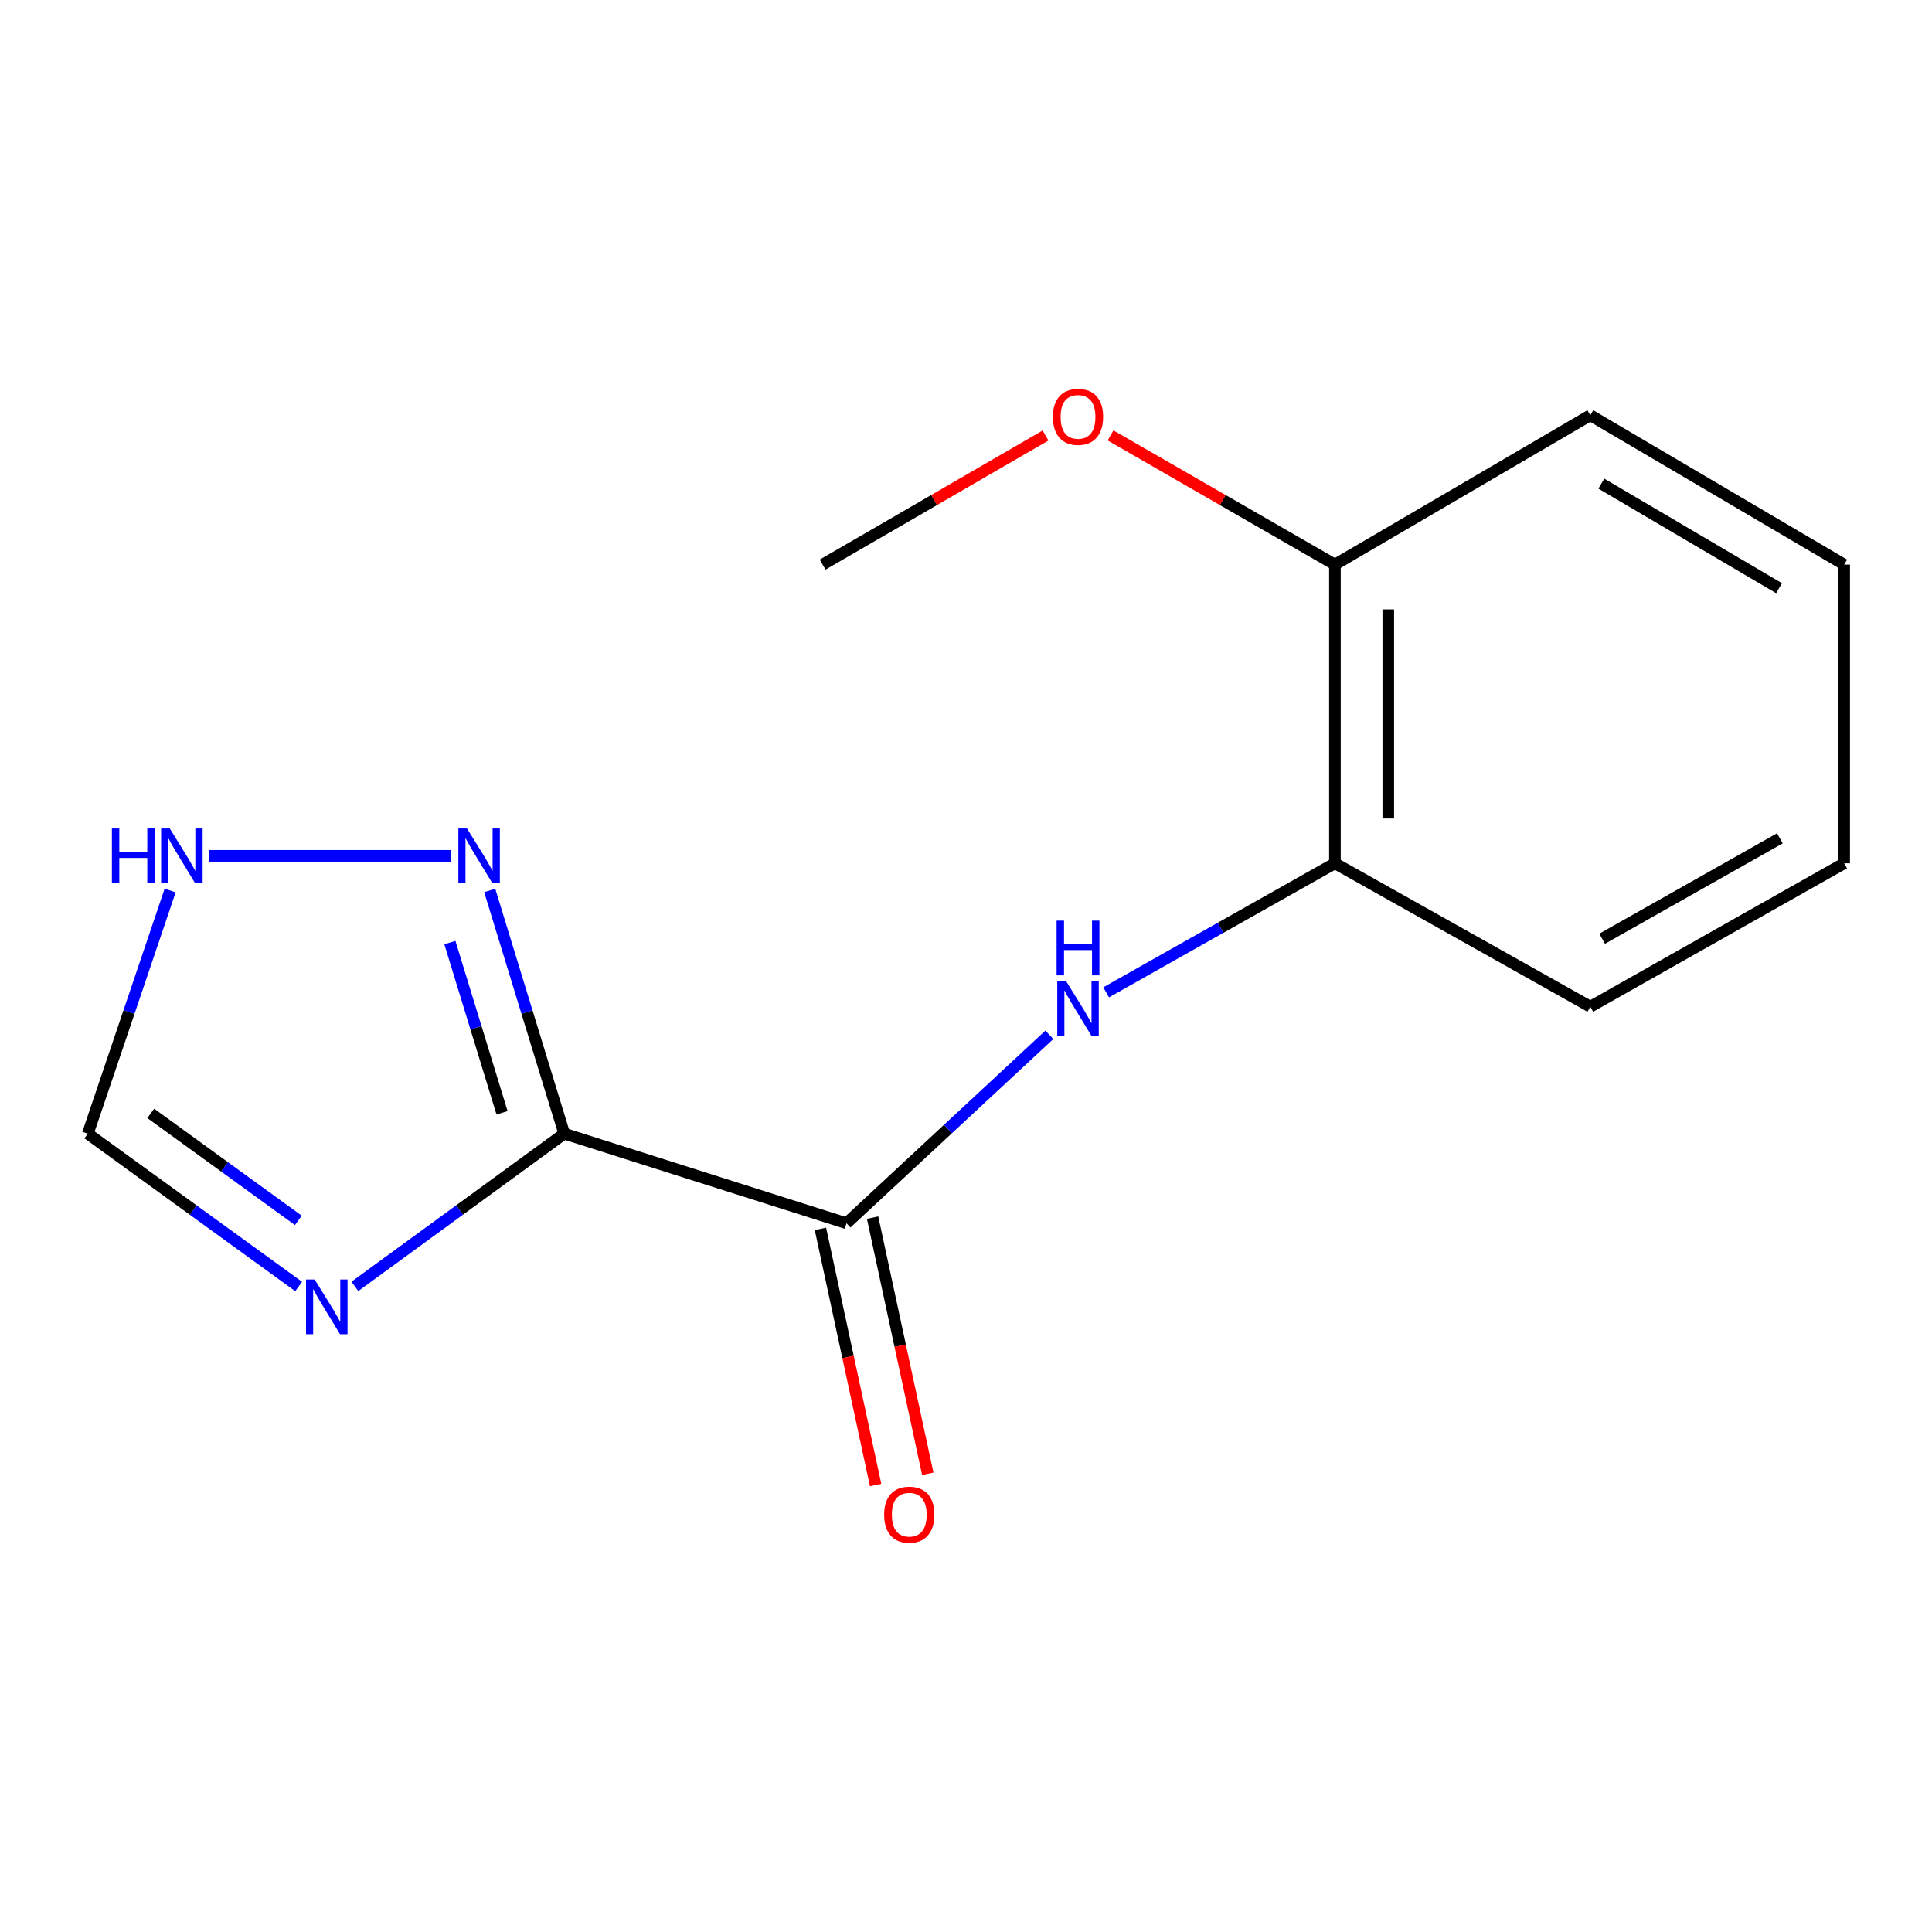 <?xml version='1.0' encoding='iso-8859-1'?>
<svg version='1.1' baseProfile='full'
              xmlns='http://www.w3.org/2000/svg'
                      xmlns:rdkit='http://www.rdkit.org/xml'
                      xmlns:xlink='http://www.w3.org/1999/xlink'
                  xml:space='preserve'
width='1000px' height='1000px' viewBox='0 0 1000 1000'>
<!-- END OF HEADER -->
<rect style='opacity:1.0;fill:#FFFFFF;stroke:none' width='1000' height='1000' x='0' y='0'> </rect>
<path class='bond-0' d='M 292.051,586.775 L 438.155,633.155' style='fill:none;fill-rule:evenodd;stroke:#000000;stroke-width:6px;stroke-linecap:butt;stroke-linejoin:miter;stroke-opacity:1' />
<path class='bond-1' d='M 292.051,586.775 L 237.869,626.301' style='fill:none;fill-rule:evenodd;stroke:#000000;stroke-width:6px;stroke-linecap:butt;stroke-linejoin:miter;stroke-opacity:1' />
<path class='bond-1' d='M 237.869,626.301 L 183.687,665.826' style='fill:none;fill-rule:evenodd;stroke:#0000FF;stroke-width:6px;stroke-linecap:butt;stroke-linejoin:miter;stroke-opacity:1' />
<path class='bond-2' d='M 292.051,586.775 L 272.765,523.841' style='fill:none;fill-rule:evenodd;stroke:#000000;stroke-width:6px;stroke-linecap:butt;stroke-linejoin:miter;stroke-opacity:1' />
<path class='bond-2' d='M 272.765,523.841 L 253.479,460.907' style='fill:none;fill-rule:evenodd;stroke:#0000FF;stroke-width:6px;stroke-linecap:butt;stroke-linejoin:miter;stroke-opacity:1' />
<path class='bond-2' d='M 259.861,575.987 L 246.361,531.933' style='fill:none;fill-rule:evenodd;stroke:#000000;stroke-width:6px;stroke-linecap:butt;stroke-linejoin:miter;stroke-opacity:1' />
<path class='bond-2' d='M 246.361,531.933 L 232.861,487.879' style='fill:none;fill-rule:evenodd;stroke:#0000FF;stroke-width:6px;stroke-linecap:butt;stroke-linejoin:miter;stroke-opacity:1' />
<path class='bond-3' d='M 438.155,633.155 L 490.652,584.382' style='fill:none;fill-rule:evenodd;stroke:#000000;stroke-width:6px;stroke-linecap:butt;stroke-linejoin:miter;stroke-opacity:1' />
<path class='bond-3' d='M 490.652,584.382 L 543.15,535.609' style='fill:none;fill-rule:evenodd;stroke:#0000FF;stroke-width:6px;stroke-linecap:butt;stroke-linejoin:miter;stroke-opacity:1' />
<path class='bond-7' d='M 424.657,636.063 L 438.939,702.352' style='fill:none;fill-rule:evenodd;stroke:#000000;stroke-width:6px;stroke-linecap:butt;stroke-linejoin:miter;stroke-opacity:1' />
<path class='bond-7' d='M 438.939,702.352 L 453.221,768.641' style='fill:none;fill-rule:evenodd;stroke:#FF0000;stroke-width:6px;stroke-linecap:butt;stroke-linejoin:miter;stroke-opacity:1' />
<path class='bond-7' d='M 451.654,630.247 L 465.935,696.536' style='fill:none;fill-rule:evenodd;stroke:#000000;stroke-width:6px;stroke-linecap:butt;stroke-linejoin:miter;stroke-opacity:1' />
<path class='bond-7' d='M 465.935,696.536 L 480.217,762.825' style='fill:none;fill-rule:evenodd;stroke:#FF0000;stroke-width:6px;stroke-linecap:butt;stroke-linejoin:miter;stroke-opacity:1' />
<path class='bond-5' d='M 154.585,665.882 L 100.02,626.329' style='fill:none;fill-rule:evenodd;stroke:#0000FF;stroke-width:6px;stroke-linecap:butt;stroke-linejoin:miter;stroke-opacity:1' />
<path class='bond-5' d='M 100.02,626.329 L 45.455,586.775' style='fill:none;fill-rule:evenodd;stroke:#000000;stroke-width:6px;stroke-linecap:butt;stroke-linejoin:miter;stroke-opacity:1' />
<path class='bond-5' d='M 154.423,631.656 L 116.228,603.969' style='fill:none;fill-rule:evenodd;stroke:#0000FF;stroke-width:6px;stroke-linecap:butt;stroke-linejoin:miter;stroke-opacity:1' />
<path class='bond-5' d='M 116.228,603.969 L 78.032,576.282' style='fill:none;fill-rule:evenodd;stroke:#000000;stroke-width:6px;stroke-linecap:butt;stroke-linejoin:miter;stroke-opacity:1' />
<path class='bond-4' d='M 233.402,442.988 L 108.357,442.988' style='fill:none;fill-rule:evenodd;stroke:#0000FF;stroke-width:6px;stroke-linecap:butt;stroke-linejoin:miter;stroke-opacity:1' />
<path class='bond-6' d='M 572.535,513.622 L 631.742,480.23' style='fill:none;fill-rule:evenodd;stroke:#0000FF;stroke-width:6px;stroke-linecap:butt;stroke-linejoin:miter;stroke-opacity:1' />
<path class='bond-6' d='M 631.742,480.23 L 690.95,446.838' style='fill:none;fill-rule:evenodd;stroke:#000000;stroke-width:6px;stroke-linecap:butt;stroke-linejoin:miter;stroke-opacity:1' />
<path class='bond-15' d='M 88.057,460.943 L 66.756,523.859' style='fill:none;fill-rule:evenodd;stroke:#0000FF;stroke-width:6px;stroke-linecap:butt;stroke-linejoin:miter;stroke-opacity:1' />
<path class='bond-15' d='M 66.756,523.859 L 45.455,586.775' style='fill:none;fill-rule:evenodd;stroke:#000000;stroke-width:6px;stroke-linecap:butt;stroke-linejoin:miter;stroke-opacity:1' />
<path class='bond-8' d='M 690.95,446.838 L 690.95,292.234' style='fill:none;fill-rule:evenodd;stroke:#000000;stroke-width:6px;stroke-linecap:butt;stroke-linejoin:miter;stroke-opacity:1' />
<path class='bond-8' d='M 718.566,423.648 L 718.566,315.425' style='fill:none;fill-rule:evenodd;stroke:#000000;stroke-width:6px;stroke-linecap:butt;stroke-linejoin:miter;stroke-opacity:1' />
<path class='bond-10' d='M 690.95,446.838 L 823.139,521.064' style='fill:none;fill-rule:evenodd;stroke:#000000;stroke-width:6px;stroke-linecap:butt;stroke-linejoin:miter;stroke-opacity:1' />
<path class='bond-9' d='M 690.95,292.234 L 632.882,258.809' style='fill:none;fill-rule:evenodd;stroke:#000000;stroke-width:6px;stroke-linecap:butt;stroke-linejoin:miter;stroke-opacity:1' />
<path class='bond-9' d='M 632.882,258.809 L 574.814,225.383' style='fill:none;fill-rule:evenodd;stroke:#FF0000;stroke-width:6px;stroke-linecap:butt;stroke-linejoin:miter;stroke-opacity:1' />
<path class='bond-11' d='M 690.95,292.234 L 823.139,214.925' style='fill:none;fill-rule:evenodd;stroke:#000000;stroke-width:6px;stroke-linecap:butt;stroke-linejoin:miter;stroke-opacity:1' />
<path class='bond-12' d='M 541.16,225.431 L 483.475,258.832' style='fill:none;fill-rule:evenodd;stroke:#FF0000;stroke-width:6px;stroke-linecap:butt;stroke-linejoin:miter;stroke-opacity:1' />
<path class='bond-12' d='M 483.475,258.832 L 425.789,292.234' style='fill:none;fill-rule:evenodd;stroke:#000000;stroke-width:6px;stroke-linecap:butt;stroke-linejoin:miter;stroke-opacity:1' />
<path class='bond-13' d='M 823.139,521.064 L 954.545,446.838' style='fill:none;fill-rule:evenodd;stroke:#000000;stroke-width:6px;stroke-linecap:butt;stroke-linejoin:miter;stroke-opacity:1' />
<path class='bond-13' d='M 829.268,485.885 L 921.252,433.927' style='fill:none;fill-rule:evenodd;stroke:#000000;stroke-width:6px;stroke-linecap:butt;stroke-linejoin:miter;stroke-opacity:1' />
<path class='bond-16' d='M 823.139,214.925 L 954.545,292.234' style='fill:none;fill-rule:evenodd;stroke:#000000;stroke-width:6px;stroke-linecap:butt;stroke-linejoin:miter;stroke-opacity:1' />
<path class='bond-16' d='M 828.846,250.323 L 920.831,304.44' style='fill:none;fill-rule:evenodd;stroke:#000000;stroke-width:6px;stroke-linecap:butt;stroke-linejoin:miter;stroke-opacity:1' />
<path class='bond-14' d='M 954.545,446.838 L 954.545,292.234' style='fill:none;fill-rule:evenodd;stroke:#000000;stroke-width:6px;stroke-linecap:butt;stroke-linejoin:miter;stroke-opacity:1' />
<path  class='atom-2' d='M 162.884 662.276
L 172.164 677.276
Q 173.084 678.756, 174.564 681.436
Q 176.044 684.116, 176.124 684.276
L 176.124 662.276
L 179.884 662.276
L 179.884 690.596
L 176.004 690.596
L 166.044 674.196
Q 164.884 672.276, 163.644 670.076
Q 162.444 667.876, 162.084 667.196
L 162.084 690.596
L 158.404 690.596
L 158.404 662.276
L 162.884 662.276
' fill='#0000FF'/>
<path  class='atom-3' d='M 241.728 428.828
L 251.008 443.828
Q 251.928 445.308, 253.408 447.988
Q 254.888 450.668, 254.968 450.828
L 254.968 428.828
L 258.728 428.828
L 258.728 457.148
L 254.848 457.148
L 244.888 440.748
Q 243.728 438.828, 242.488 436.628
Q 241.288 434.428, 240.928 433.748
L 240.928 457.148
L 237.248 457.148
L 237.248 428.828
L 241.728 428.828
' fill='#0000FF'/>
<path  class='atom-4' d='M 551.718 507.672
L 560.998 522.672
Q 561.918 524.152, 563.398 526.832
Q 564.878 529.512, 564.958 529.672
L 564.958 507.672
L 568.718 507.672
L 568.718 535.992
L 564.838 535.992
L 554.878 519.592
Q 553.718 517.672, 552.478 515.472
Q 551.278 513.272, 550.918 512.592
L 550.918 535.992
L 547.238 535.992
L 547.238 507.672
L 551.718 507.672
' fill='#0000FF'/>
<path  class='atom-4' d='M 546.898 476.52
L 550.738 476.52
L 550.738 488.56
L 565.218 488.56
L 565.218 476.52
L 569.058 476.52
L 569.058 504.84
L 565.218 504.84
L 565.218 491.76
L 550.738 491.76
L 550.738 504.84
L 546.898 504.84
L 546.898 476.52
' fill='#0000FF'/>
<path  class='atom-5' d='M 57.916 428.828
L 61.756 428.828
L 61.756 440.868
L 76.236 440.868
L 76.236 428.828
L 80.076 428.828
L 80.076 457.148
L 76.236 457.148
L 76.236 444.068
L 61.756 444.068
L 61.756 457.148
L 57.916 457.148
L 57.916 428.828
' fill='#0000FF'/>
<path  class='atom-5' d='M 87.876 428.828
L 97.156 443.828
Q 98.076 445.308, 99.556 447.988
Q 101.036 450.668, 101.116 450.828
L 101.116 428.828
L 104.876 428.828
L 104.876 457.148
L 100.996 457.148
L 91.036 440.748
Q 89.876 438.828, 88.636 436.628
Q 87.436 434.428, 87.076 433.748
L 87.076 457.148
L 83.396 457.148
L 83.396 428.828
L 87.876 428.828
' fill='#0000FF'/>
<path  class='atom-8' d='M 457.635 783.988
Q 457.635 777.188, 460.995 773.388
Q 464.355 769.588, 470.635 769.588
Q 476.915 769.588, 480.275 773.388
Q 483.635 777.188, 483.635 783.988
Q 483.635 790.868, 480.235 794.788
Q 476.835 798.668, 470.635 798.668
Q 464.395 798.668, 460.995 794.788
Q 457.635 790.908, 457.635 783.988
M 470.635 795.468
Q 474.955 795.468, 477.275 792.588
Q 479.635 789.668, 479.635 783.988
Q 479.635 778.428, 477.275 775.628
Q 474.955 772.788, 470.635 772.788
Q 466.315 772.788, 463.955 775.588
Q 461.635 778.388, 461.635 783.988
Q 461.635 789.708, 463.955 792.588
Q 466.315 795.468, 470.635 795.468
' fill='#FF0000'/>
<path  class='atom-10' d='M 544.978 215.772
Q 544.978 208.972, 548.338 205.172
Q 551.698 201.372, 557.978 201.372
Q 564.258 201.372, 567.618 205.172
Q 570.978 208.972, 570.978 215.772
Q 570.978 222.652, 567.578 226.572
Q 564.178 230.452, 557.978 230.452
Q 551.738 230.452, 548.338 226.572
Q 544.978 222.692, 544.978 215.772
M 557.978 227.252
Q 562.298 227.252, 564.618 224.372
Q 566.978 221.452, 566.978 215.772
Q 566.978 210.212, 564.618 207.412
Q 562.298 204.572, 557.978 204.572
Q 553.658 204.572, 551.298 207.372
Q 548.978 210.172, 548.978 215.772
Q 548.978 221.492, 551.298 224.372
Q 553.658 227.252, 557.978 227.252
' fill='#FF0000'/>
</svg>

